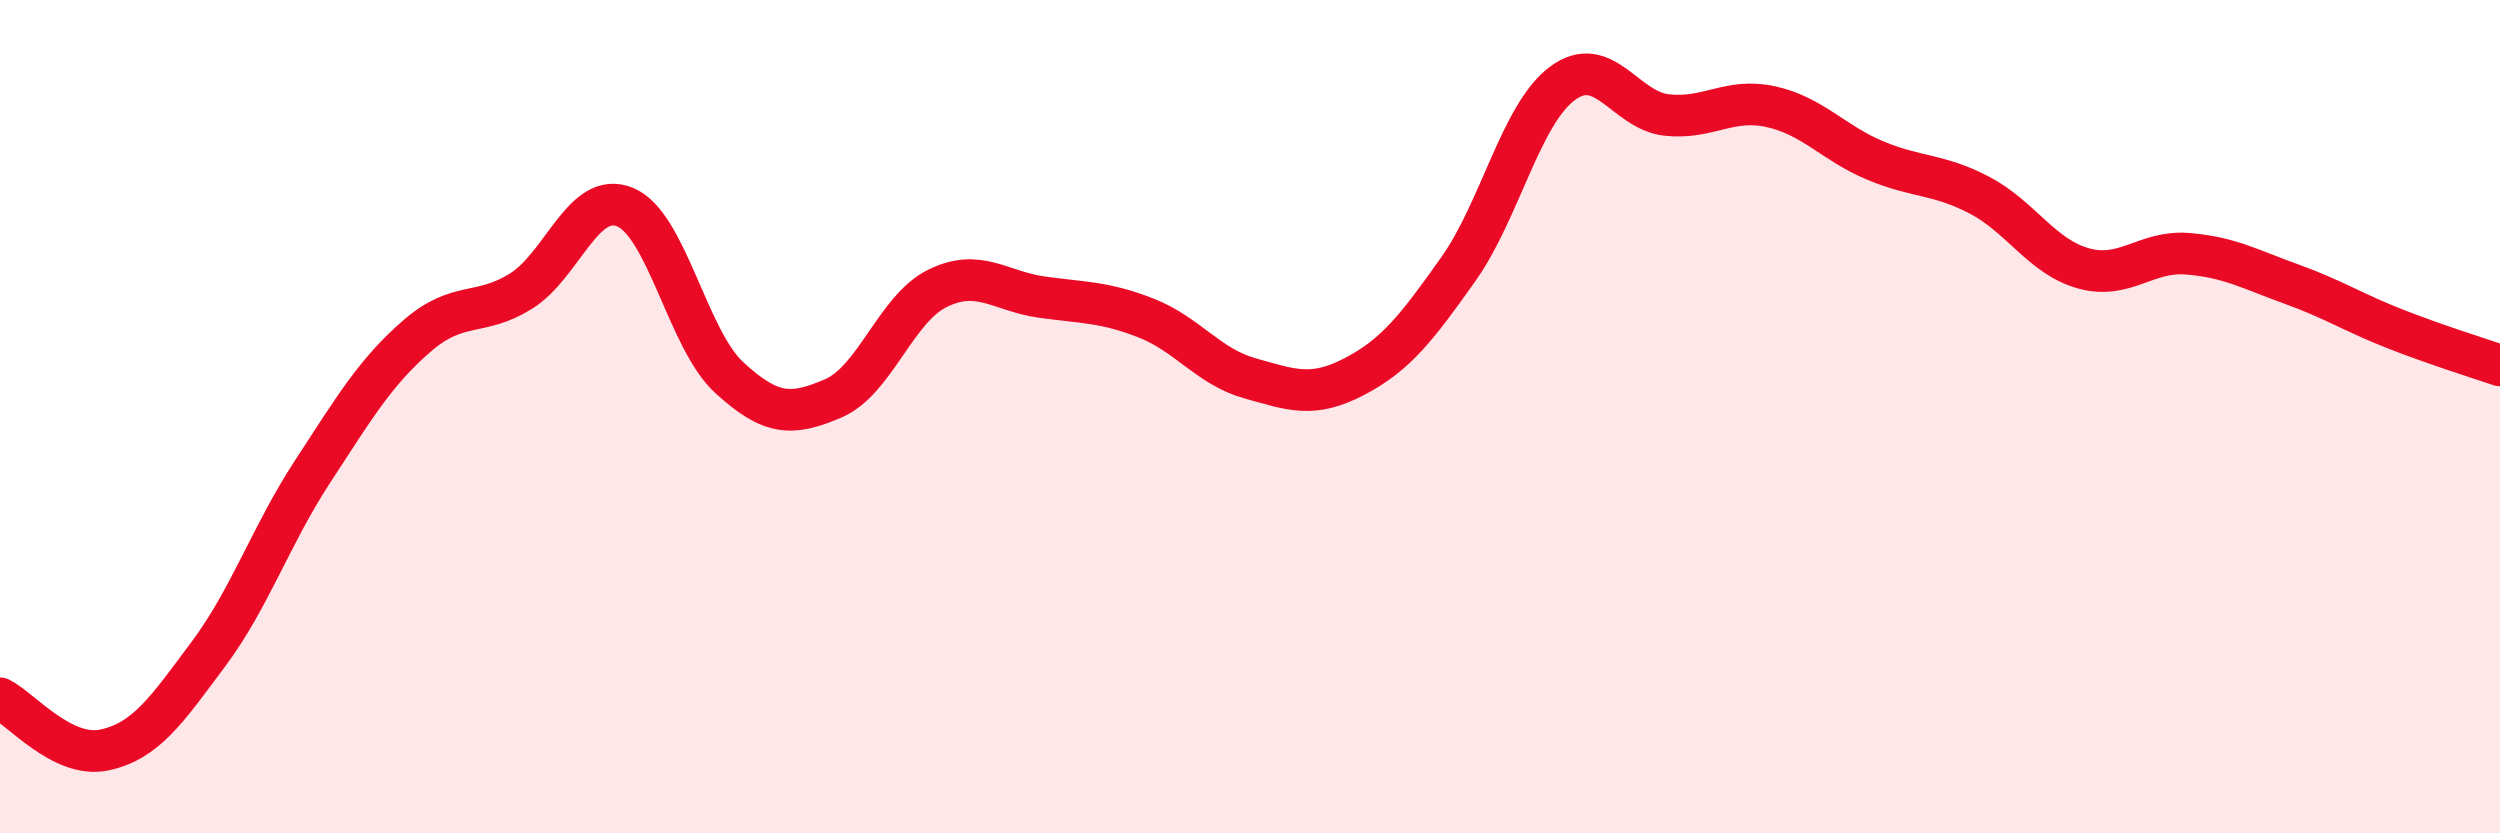 
    <svg width="60" height="20" viewBox="0 0 60 20" xmlns="http://www.w3.org/2000/svg">
      <path
        d="M 0,16.76 C 0.5,17.01 1.5,18.21 2.5,18 C 3.5,17.79 4,17.04 5,15.7 C 6,14.36 6.5,12.85 7.5,11.32 C 8.5,9.79 9,8.94 10,8.07 C 11,7.2 11.5,7.61 12.5,6.99 C 13.5,6.37 14,4.56 15,4.97 C 16,5.38 16.5,8.14 17.5,9.06 C 18.5,9.98 19,9.99 20,9.56 C 21,9.13 21.5,7.41 22.5,6.92 C 23.5,6.43 24,6.99 25,7.13 C 26,7.27 26.5,7.24 27.5,7.63 C 28.5,8.02 29,8.8 30,9.08 C 31,9.36 31.5,9.56 32.5,9.04 C 33.5,8.52 34,7.87 35,6.46 C 36,5.05 36.5,2.74 37.5,2 C 38.5,1.26 39,2.65 40,2.76 C 41,2.87 41.5,2.34 42.5,2.56 C 43.5,2.78 44,3.43 45,3.85 C 46,4.27 46.5,4.16 47.5,4.68 C 48.5,5.2 49,6.16 50,6.44 C 51,6.72 51.5,6.01 52.5,6.09 C 53.5,6.17 54,6.46 55,6.82 C 56,7.18 56.5,7.51 57.5,7.9 C 58.5,8.29 59.5,8.6 60,8.77L60 20L0 20Z"
        fill="#EB0A25"
        opacity="0.1"
        stroke-linecap="round"
        stroke-linejoin="round"
      />
      <path
        d="M 0,16.76 C 0.5,17.01 1.5,18.21 2.5,18 C 3.5,17.79 4,17.04 5,15.7 C 6,14.36 6.5,12.85 7.5,11.32 C 8.5,9.79 9,8.94 10,8.07 C 11,7.2 11.5,7.61 12.5,6.99 C 13.5,6.37 14,4.56 15,4.97 C 16,5.38 16.5,8.14 17.5,9.06 C 18.5,9.98 19,9.99 20,9.56 C 21,9.13 21.5,7.41 22.5,6.92 C 23.5,6.43 24,6.99 25,7.13 C 26,7.27 26.5,7.24 27.5,7.63 C 28.5,8.02 29,8.8 30,9.08 C 31,9.36 31.5,9.56 32.5,9.04 C 33.5,8.52 34,7.87 35,6.46 C 36,5.05 36.5,2.74 37.5,2 C 38.5,1.26 39,2.65 40,2.76 C 41,2.87 41.5,2.34 42.5,2.56 C 43.5,2.78 44,3.43 45,3.85 C 46,4.27 46.5,4.16 47.5,4.68 C 48.5,5.2 49,6.16 50,6.44 C 51,6.72 51.5,6.01 52.5,6.09 C 53.5,6.17 54,6.46 55,6.82 C 56,7.18 56.5,7.51 57.5,7.9 C 58.5,8.29 59.5,8.6 60,8.77"
        stroke="#EB0A25"
        stroke-width="1"
        fill="none"
        stroke-linecap="round"
        stroke-linejoin="round"
      />
    </svg>
  